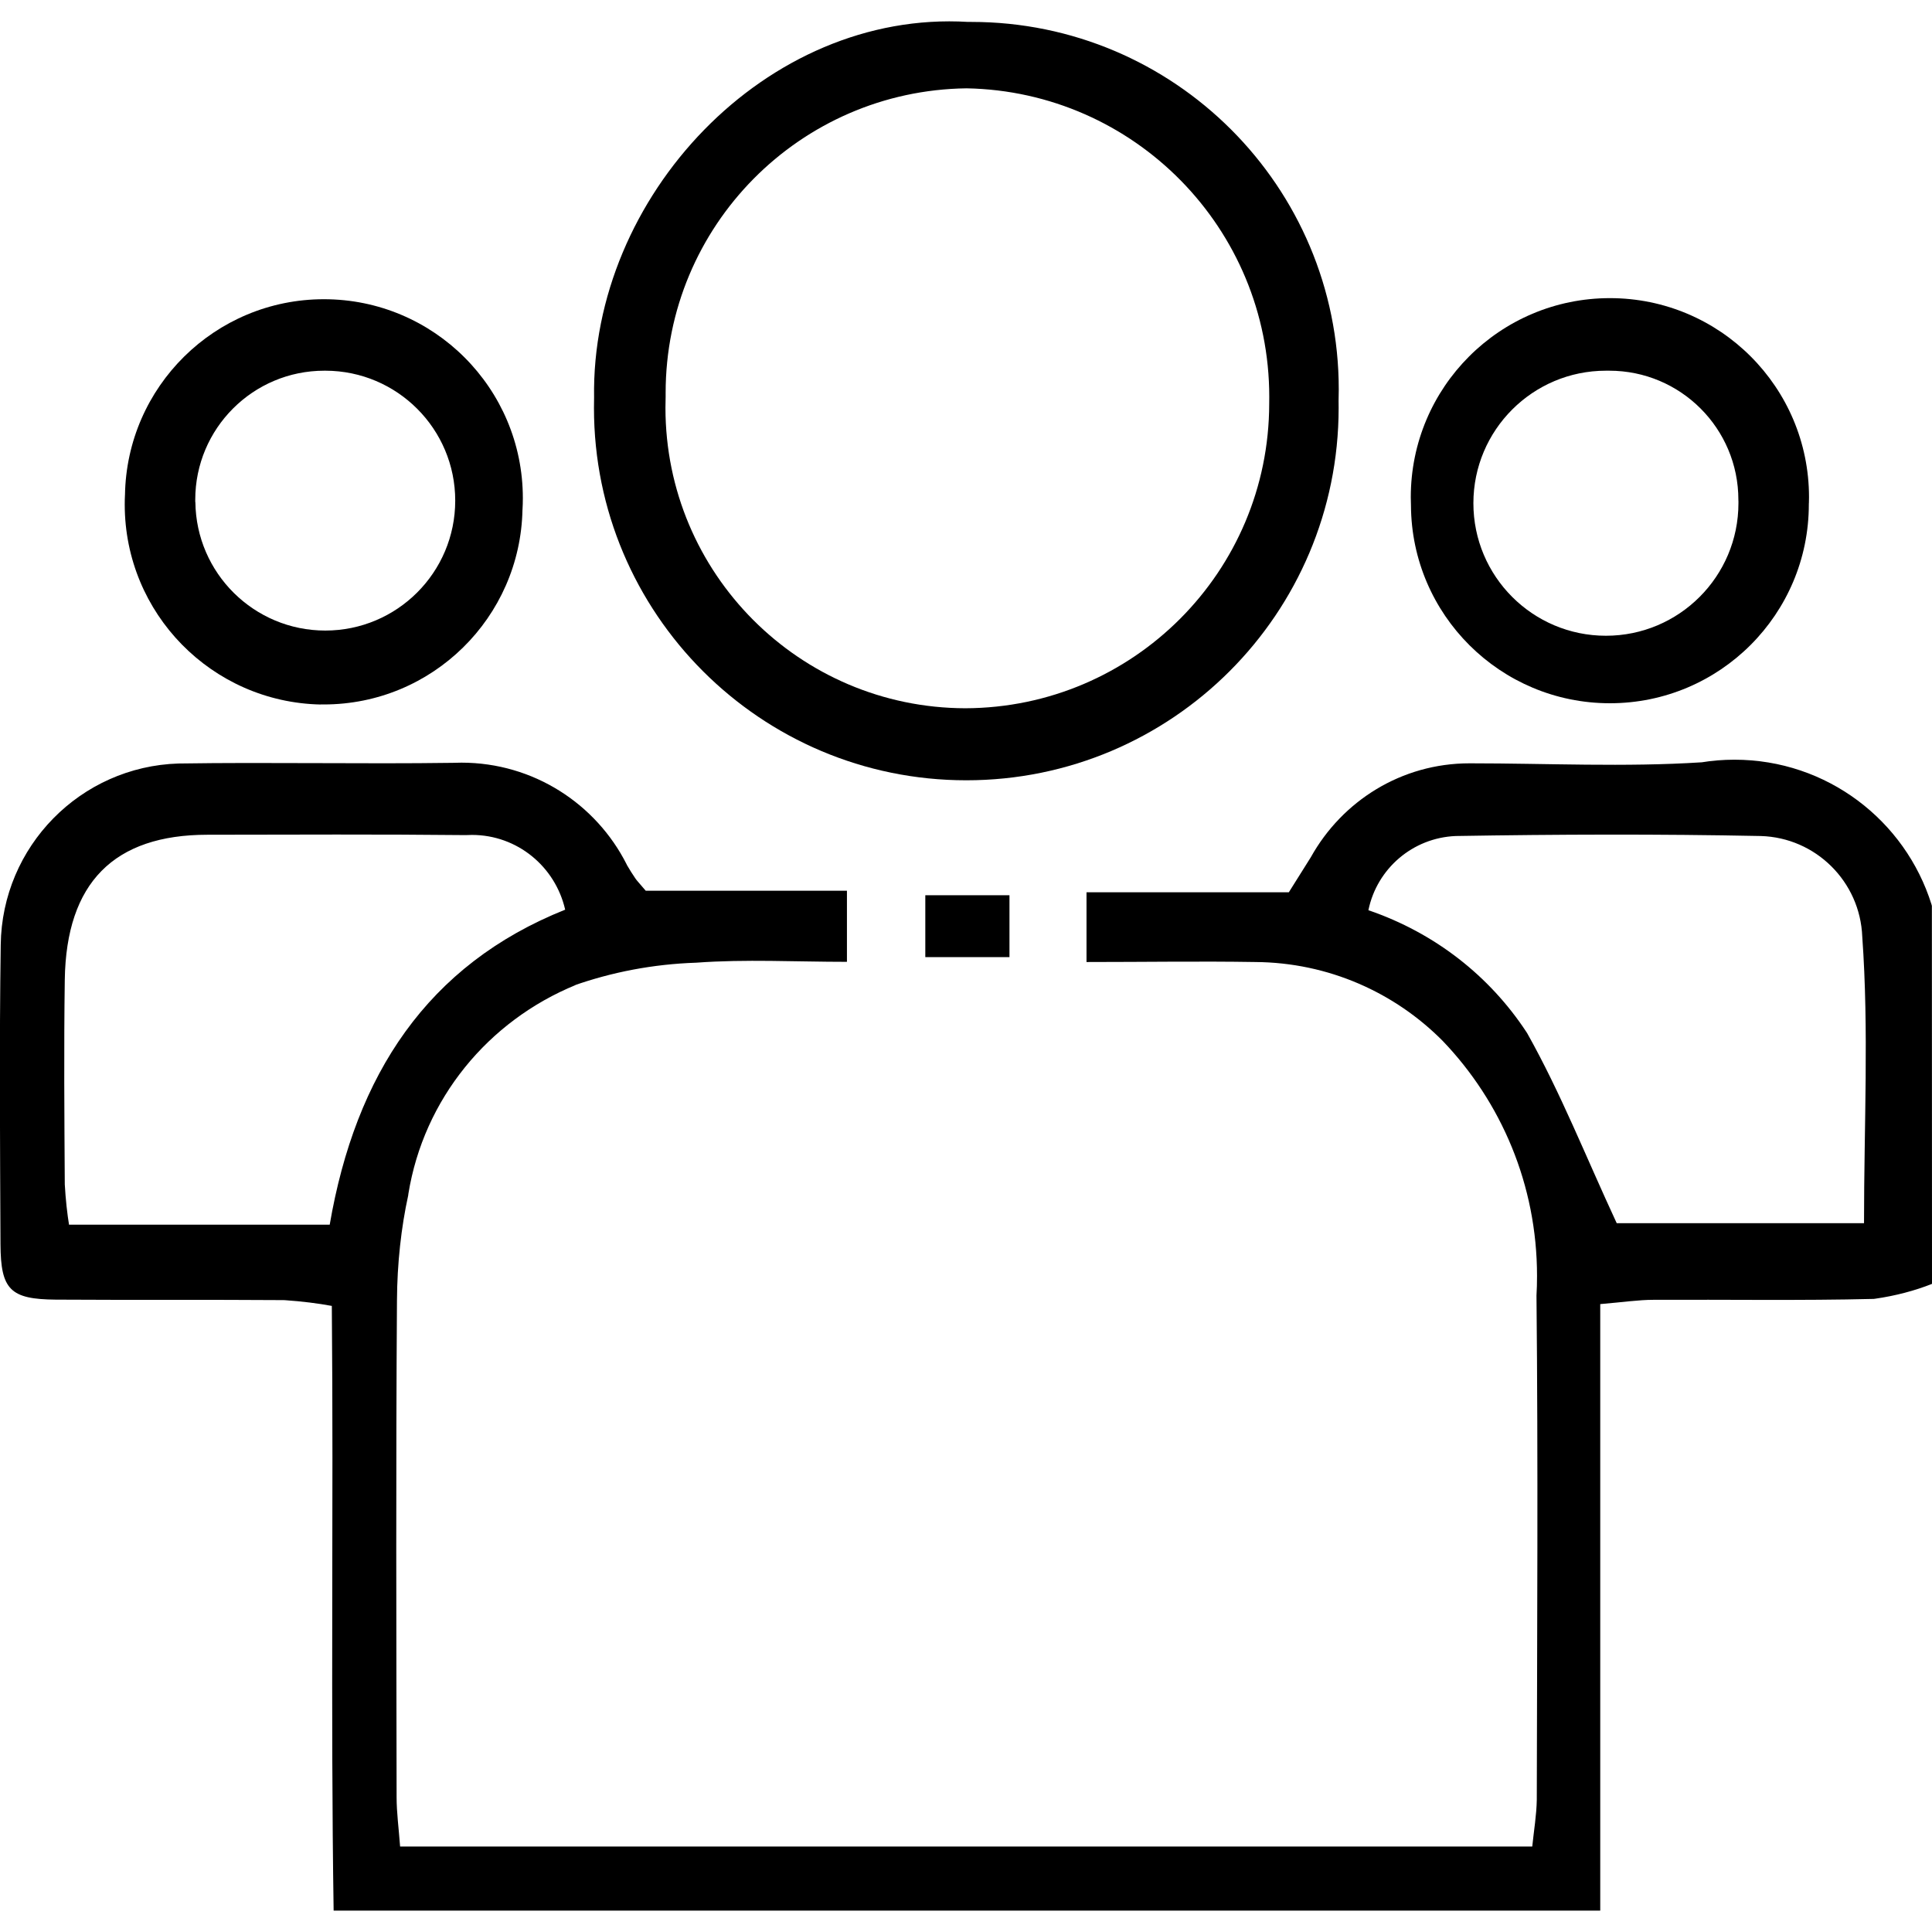 <!-- Generated by IcoMoon.io -->
<svg version="1.1" xmlns="http://www.w3.org/2000/svg" width="32" height="32" viewBox="0 0 32 32">
<title>group-tickets</title>
<path d="M32 21.265c-0.279 0.111-0.604 0.198-0.942 0.246l-0.023 0.003c-1.215 0.030-2.43 0.009-3.645 0.015-0.249 0-0.498 0.038-0.885 0.071v10.046h-20.979c-0.051-3.339 0-6.647-0.030-10.016-0.224-0.042-0.498-0.076-0.776-0.095l-0.023-0.001c-1.257-0.009-2.515 0-3.773-0.008-0.753-0.006-0.912-0.164-0.916-0.916-0.007-1.653-0.020-3.307 0.004-4.96 0.020-1.632 1.322-2.954 2.945-3.004l0.005-0c1.513-0.023 3.027 0.010 4.54-0.011 0.042-0.002 0.091-0.003 0.14-0.003 1.195 0 2.231 0.684 2.736 1.682l0.008 0.017c0.043 0.075 0.090 0.148 0.138 0.219 0.024 0.036 0.055 0.066 0.171 0.203h3.333v1.178c-0.853 0-1.68-0.046-2.495 0.014-0.72 0.024-1.401 0.157-2.039 0.382l0.048-0.015c-1.46 0.596-2.524 1.893-2.778 3.462l-0.003 0.026c-0.115 0.523-0.183 1.126-0.186 1.743v0.003c-0.019 2.741-0.010 5.482-0.006 8.222 0 0.254 0.035 0.507 0.058 0.816h18.752c0.028-0.273 0.071-0.523 0.075-0.774 0.005-2.784 0.023-5.569-0.005-8.352 0.006-0.097 0.009-0.21 0.009-0.325 0-1.51-0.594-2.881-1.562-3.892l0.002 0.002c-0.794-0.802-1.893-1.301-3.108-1.309h-0.001c-0.909-0.015-1.818 0-2.793 0v-1.155h3.351c0.161-0.256 0.262-0.418 0.364-0.58 0.52-0.934 1.502-1.556 2.629-1.556 0.004 0 0.009 0 0.013 0h-0.001c1.28 0 2.56 0.065 3.836-0.017 0.162-0.027 0.349-0.043 0.54-0.043 1.533 0 2.83 1.008 3.264 2.398l0.006 0.024zM5.461 20.285c0.427-2.485 1.617-4.305 3.9-5.218-0.163-0.713-0.793-1.238-1.544-1.238-0.035 0-0.070 0.001-0.105 0.003l0.005-0c-1.427-0.015-2.854-0.008-4.28-0.006-1.551 0-2.34 0.796-2.364 2.401-0.016 1.13-0.007 2.26 0 3.39 0.014 0.25 0.039 0.48 0.076 0.706l-0.005-0.038zM22.665 15.076c1.104 0.377 2.010 1.093 2.619 2.020l0.012 0.019c0.553 0.984 0.972 2.047 1.482 3.145h4.096c0-1.636 0.082-3.197-0.029-4.745-0.035-0.912-0.77-1.642-1.682-1.668l-0.002-0c-1.681-0.034-3.364-0.028-5.049 0-0.715 0.029-1.303 0.542-1.445 1.22l-0.002 0.010z"></path>
<path d="M16.035 0.363c0.015-0 0.034-0 0.052-0 3.362 0 6.087 2.725 6.087 6.087 0 0.064-0.001 0.128-0.003 0.192l0-0.009c0.001 0.037 0.001 0.081 0.001 0.124 0 3.406-2.761 6.167-6.167 6.167s-6.167-2.761-6.167-6.167c0-0.059 0.001-0.118 0.002-0.177l-0 0.009c-0.056-3.332 2.852-6.428 6.194-6.226zM11.025 6.57c-0.002 0.054-0.003 0.119-0.003 0.183 0 2.745 2.222 4.971 4.966 4.978h0.001c2.78-0.009 5.030-2.263 5.033-5.044v-0c0.001-0.034 0.001-0.074 0.001-0.115 0-2.789-2.235-5.057-5.011-5.109l-0.005-0c-2.759 0.036-4.982 2.28-4.982 5.044 0 0.022 0 0.044 0 0.066l-0-0.003z"></path>
<path d="M5.312 11.669c-1.801-0.037-3.246-1.506-3.246-3.313 0-0.054 0.001-0.108 0.004-0.161l-0 0.008c0.027-1.799 1.492-3.247 3.295-3.247 1.82 0 3.295 1.475 3.295 3.295 0 0.066-0.002 0.131-0.006 0.196l0-0.009c-0.034 1.791-1.494 3.23-3.291 3.23-0.018 0-0.036-0-0.054-0l0.003 0zM3.236 8.316c0.013 1.178 0.972 2.128 2.152 2.128 1.188 0 2.152-0.963 2.152-2.152 0-1.187-0.961-2.149-2.147-2.152h-0c-0.006-0-0.014-0-0.022-0-1.18 0-2.137 0.957-2.137 2.137 0 0.013 0 0.027 0 0.040l-0-0.002z"></path>
<path d="M29.96 8.336c0 0.005 0 0.011 0 0.017 0 1.82-1.475 3.295-3.295 3.295-1.814 0-3.286-1.466-3.295-3.277v-0.001c-0.002-0.040-0.003-0.087-0.003-0.134 0-1.821 1.476-3.298 3.298-3.298s3.298 1.476 3.298 3.298c0 0.035-0.001 0.070-0.002 0.105l0-0.005zM28.793 8.293c0-0.005 0-0.010 0-0.015 0-1.181-0.957-2.138-2.138-2.138-0.014 0-0.028 0-0.042 0l0.002-0c-0.005-0-0.010-0-0.016-0-1.212 0-2.195 0.983-2.195 2.195s0.983 2.195 2.195 2.195c1.212 0 2.195-0.983 2.195-2.195 0-0.014-0-0.029-0-0.043l0 0.002z"></path>
<path d="M16.72 14.828v1.025h-1.394v-1.025z"></path>
</svg>